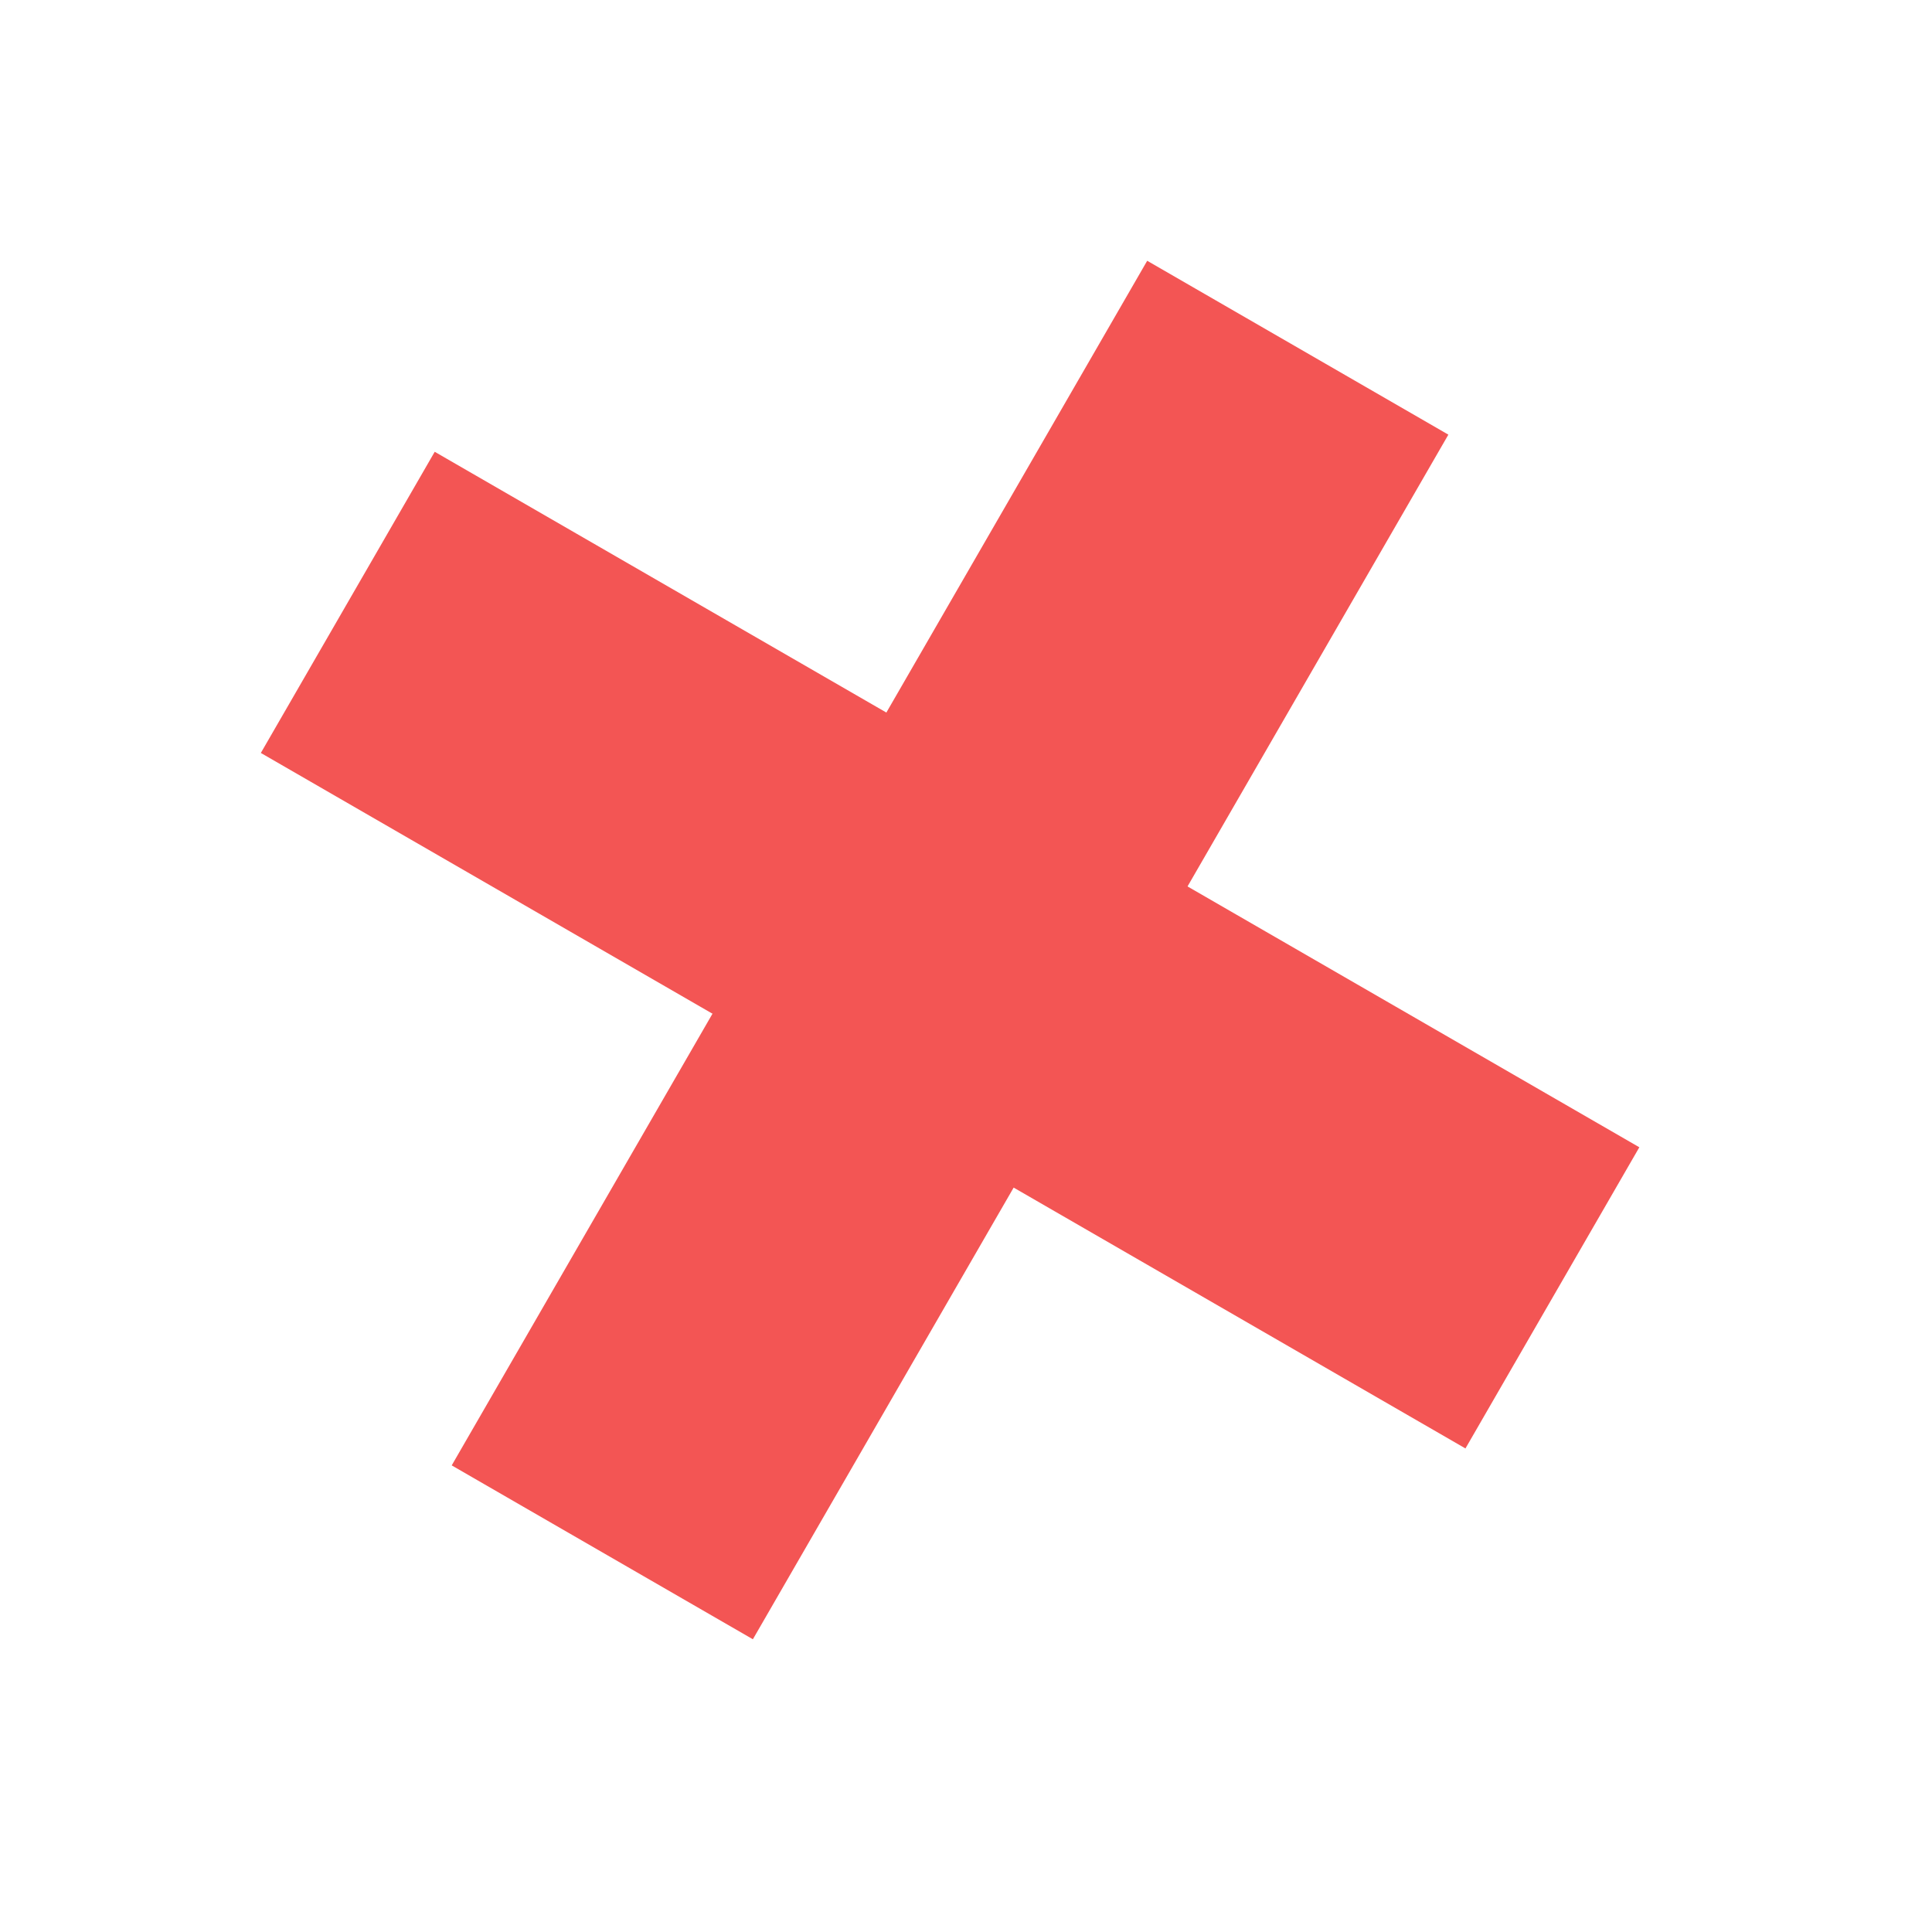 <?xml version="1.0" encoding="UTF-8"?> <svg xmlns="http://www.w3.org/2000/svg" width="29" height="29" viewBox="0 0 29 29" fill="none"> <rect x="24.607" y="17.221" width="5.22" height="20.879" transform="rotate(120 24.607 17.221)" fill="#F35554"></rect> <rect x="11.301" y="24.606" width="5.22" height="20.879" transform="rotate(-150 11.301 24.606)" fill="#F35554"></rect> </svg> 